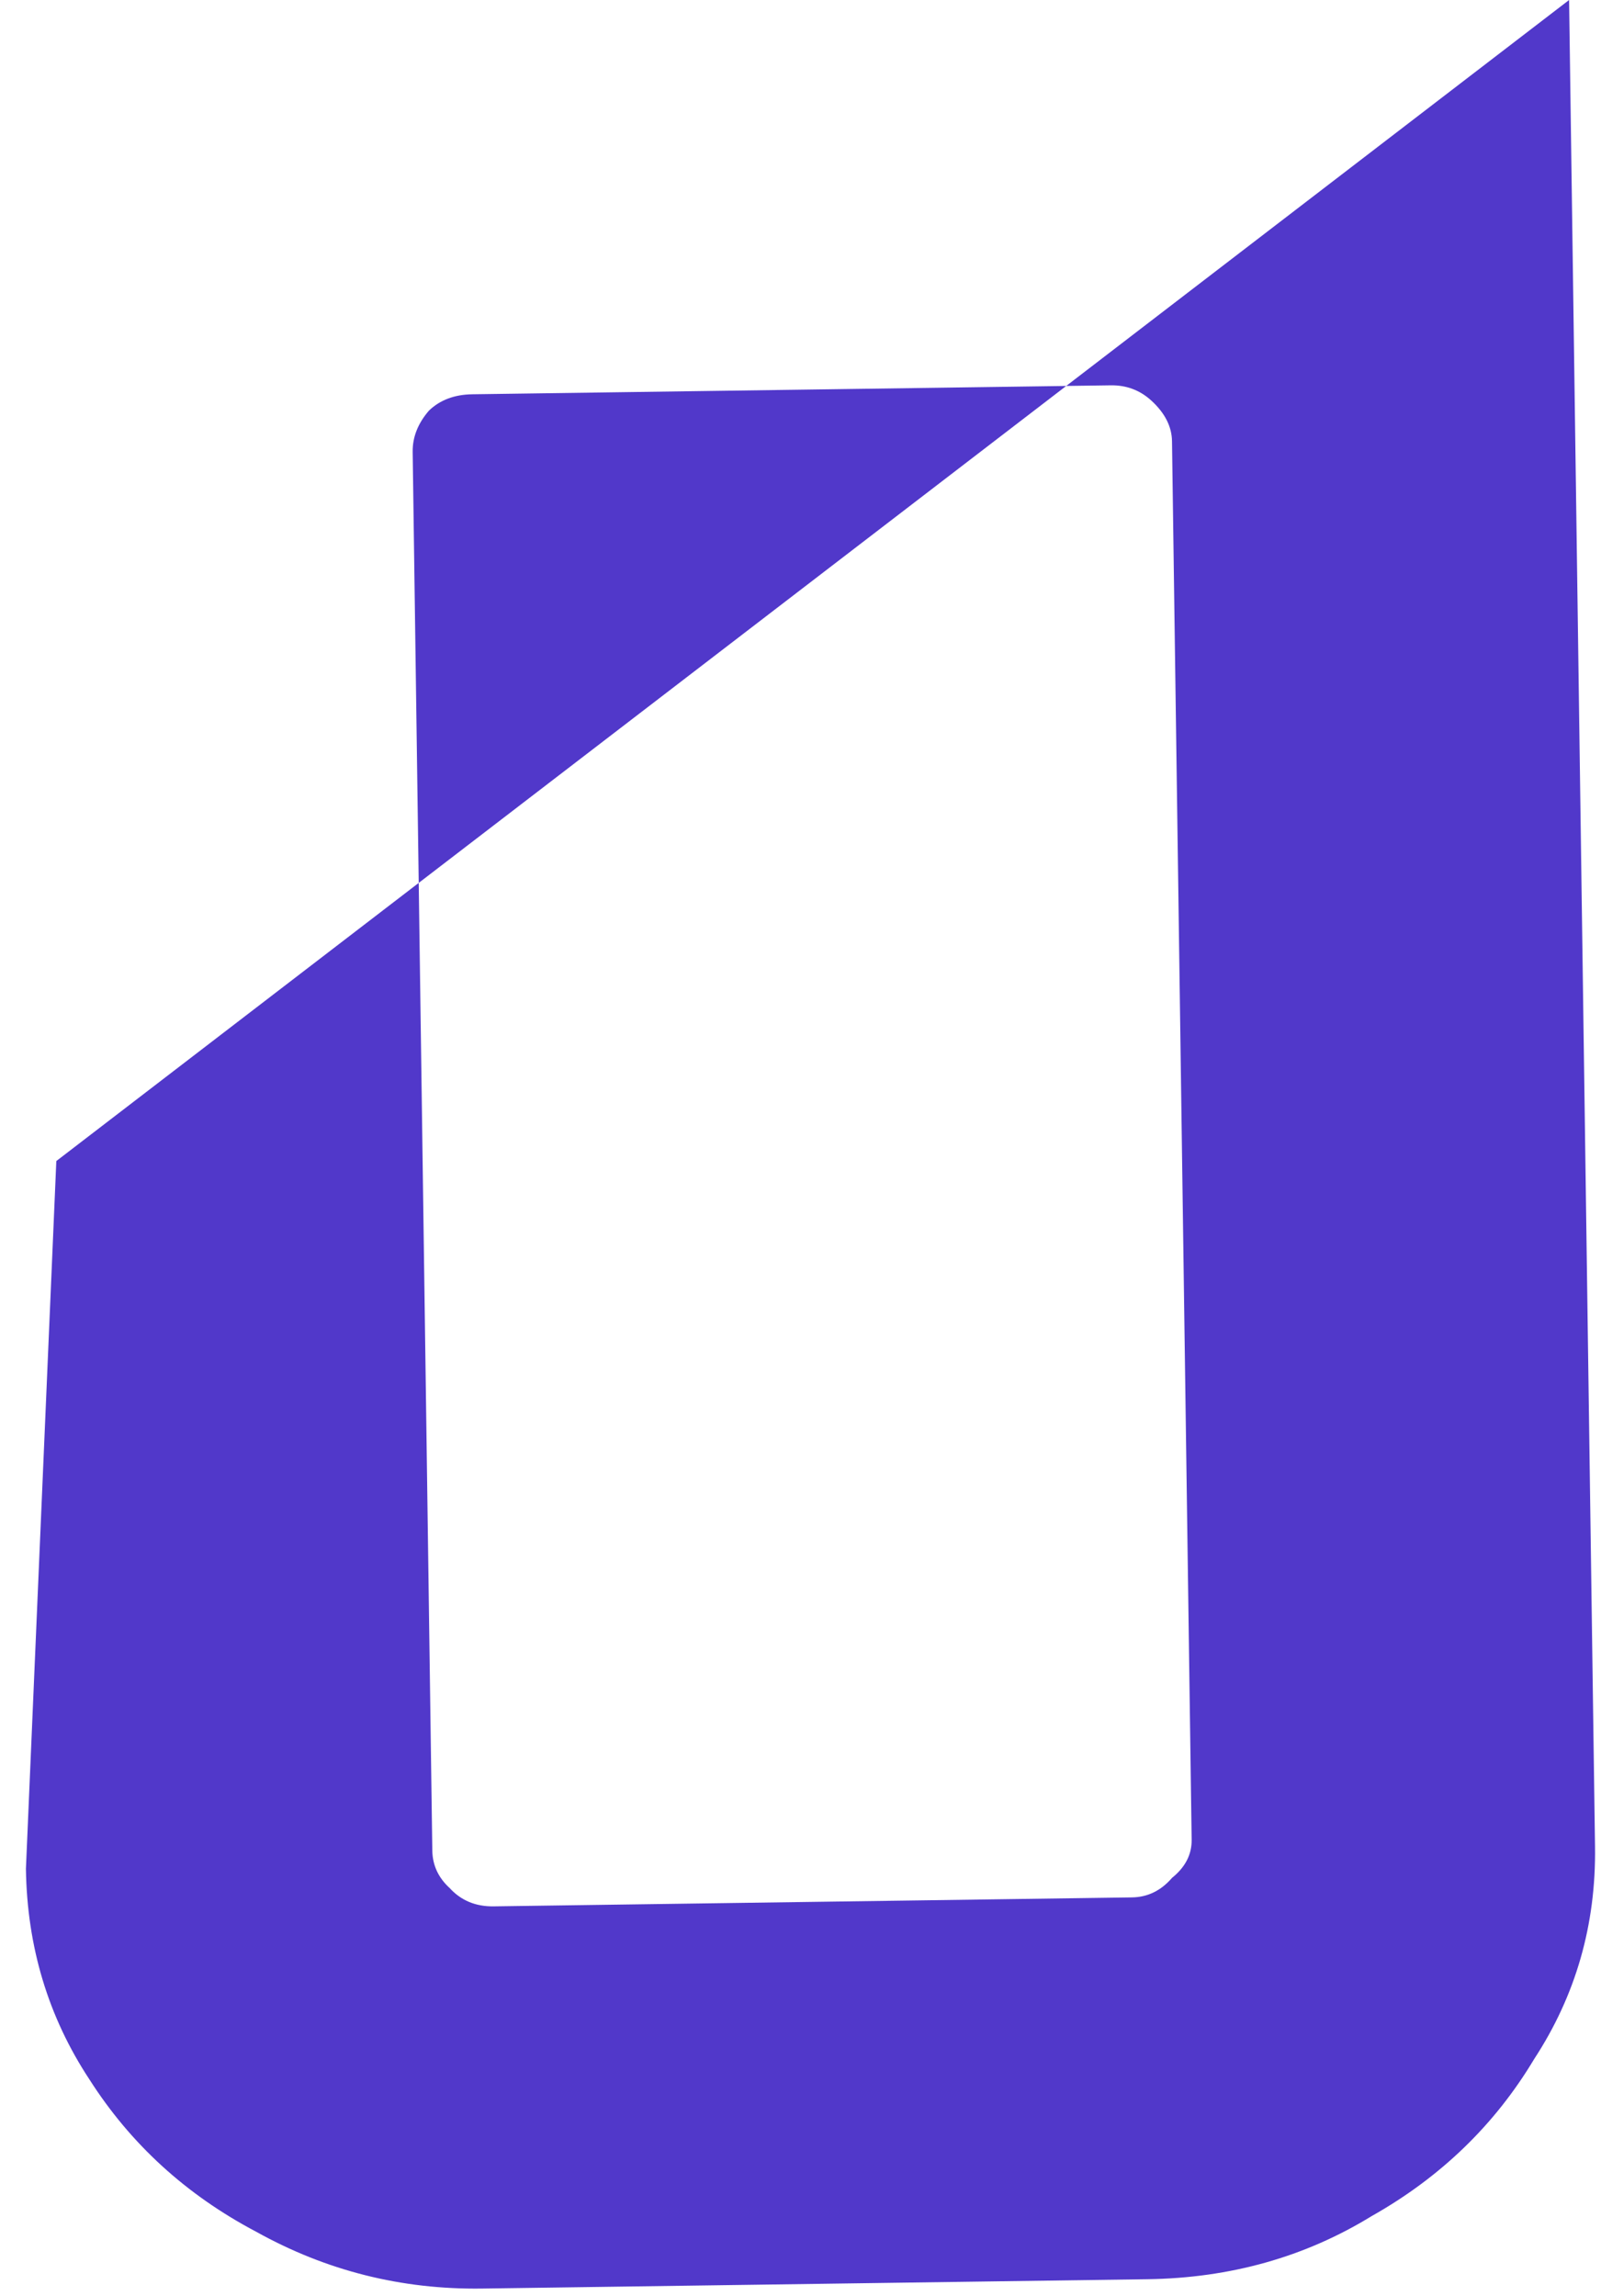 <svg width="129" height="185" viewBox="0 0 129 185" fill="none" xmlns="http://www.w3.org/2000/svg">
<path d="M4.538 93.544L126.429 0L128.518 148.786C128.606 155.059 126.971 160.763 123.613 165.898C120.438 171.2 116.075 175.416 110.523 178.547C105.154 181.844 99.13 183.54 92.452 183.634L38.849 184.387C32.351 184.478 26.282 182.952 20.642 179.809C15.004 176.836 10.524 172.743 7.202 167.533C3.881 162.492 2.177 156.834 2.089 150.561L4.538 93.544ZM33.251 36.413L34.833 149.084C34.849 150.27 35.315 151.281 36.229 152.117C37.146 153.121 38.326 153.613 39.77 153.593L91.208 152.871C92.471 152.853 93.547 152.329 94.435 151.299C95.506 150.436 96.033 149.411 96.017 148.224L94.434 35.554C94.418 34.367 93.861 33.273 92.764 32.271C91.849 31.436 90.76 31.027 89.497 31.045L38.059 31.767C36.615 31.787 35.448 32.228 34.558 33.088C33.67 34.118 33.234 35.227 33.251 36.413Z" fill="#5138CA"/>
</svg>
